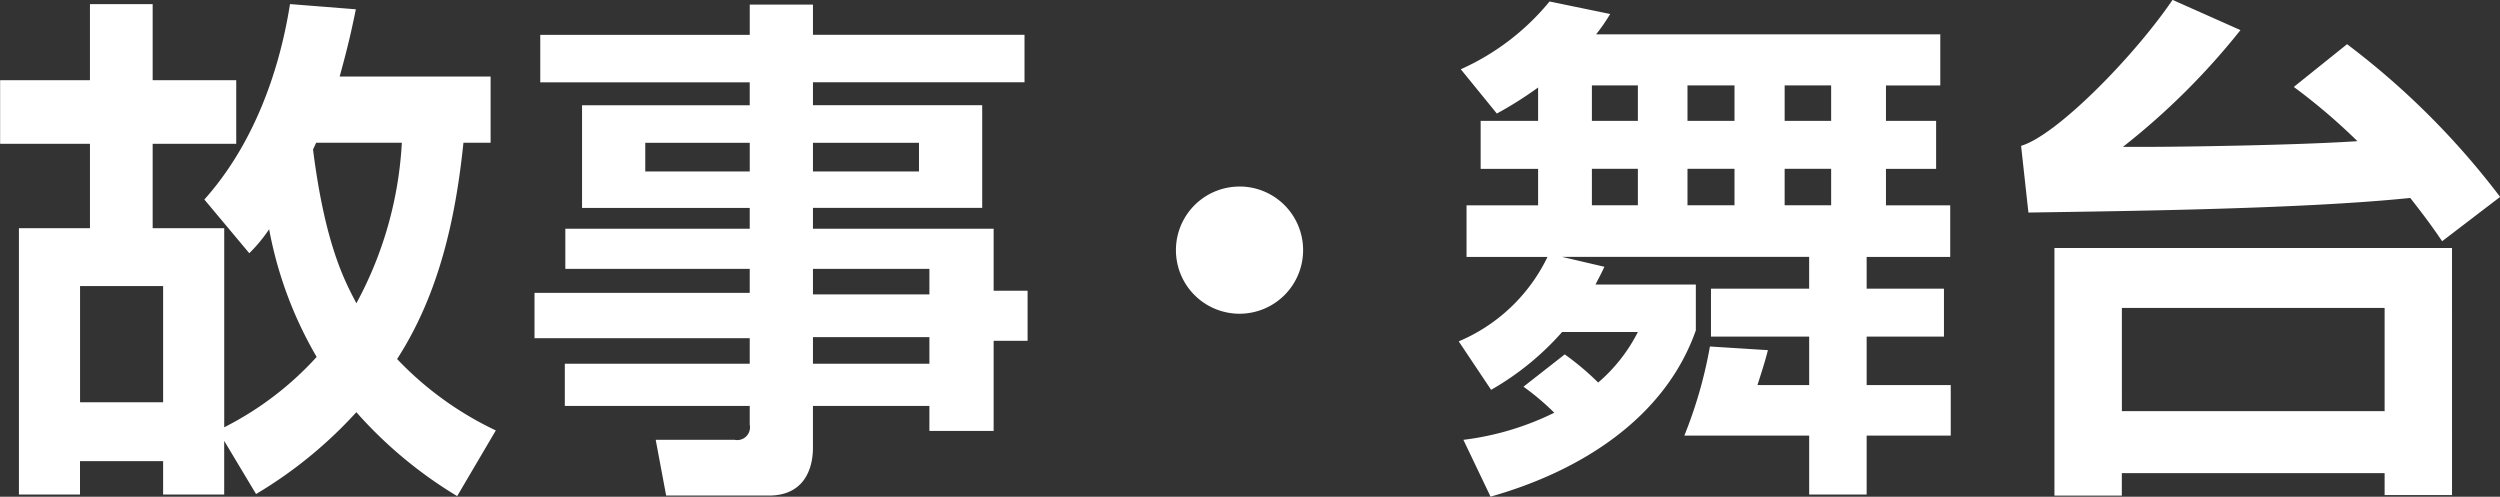 <svg xmlns="http://www.w3.org/2000/svg" viewBox="0 0 307 61">
  <rect x="0" y="0" width="307" height="61" fill="#333333" stroke="none"/>
  <defs>
    <style>
      .cls-1 {
        fill: #fff;
        fill-rule: evenodd;
      }
    </style>
  </defs>
  <path id="故事_舞台_のコピー" data-name="故事・舞台 のコピー" class="cls-1" d="M539.8,206.651V192.378H550v14.273H539.8Zm39.515-31.874a46.53,46.53,0,0,1-5.581,19.713c-1.411-2.688-3.849-7.168-5.324-18.881l0.385-.832h10.52Zm-30.6,10.5V174.905h10.263V167.1H548.715v-9.345h-7.7V167.1H529.984v7.809h11.033v10.368h-8.724V217.98h7.5v-4.1H550v4.1h7.5v-6.592l3.913,6.528a53.769,53.769,0,0,0,12.316-10.049,52.943,52.943,0,0,0,12.38,10.305l4.747-8.065a40.706,40.706,0,0,1-12.124-8.768c5.132-7.937,7.185-17.218,8.147-26.562h3.336v-8.129H571.679c1.091-3.968,1.476-5.761,1.989-8.257l-8.083-.64c-0.577,3.52-2.566,15.1-10.52,24l5.517,6.593a18.6,18.6,0,0,0,2.437-2.945,48.574,48.574,0,0,0,5.838,15.682,39.283,39.283,0,0,1-11.354,8.64v-24.45h-8.788ZM629.8,201.915v-3.264h14.3v3.264H629.8Zm0-8.513v-3.136h14.3V193.4H629.8Zm0-15.1v-3.52H642.82v3.52H629.8Zm-20.592,0v-3.52h12.83v3.52h-12.83Zm12.83-16.77H596.313v5.825h25.723v2.816H601.445v12.609h20.591v2.56H599.392v4.929h22.644v2.944H595.607v5.569h26.429v3.136H599.328V207.1h22.708v2.3a1.567,1.567,0,0,1-1.86,1.857h-9.687l1.283,6.848h12.637c4.106,0,5.389-3.008,5.389-5.888V207.1h14.3v3.072h7.89V199.1h4.169v-6.145h-4.169v-7.617H629.8v-2.56h20.783V170.168H629.8v-2.816h25.979v-5.825H629.8v-3.712h-7.762v3.712Zm60.127,18.626a7.809,7.809,0,1,0,7.826,7.809A7.807,7.807,0,0,0,682.163,180.153Zm66.958,2.3v-4.48h5.71v4.48h-5.71Zm-11.931,0v-4.48h5.773v4.48H737.19Zm-11.739,0v-4.48H731.1v4.48h-5.645Zm23.67-10.369v-4.352h5.71v4.352h-5.71Zm-11.931,0v-4.352h5.773v4.352H737.19Zm-11.739,0v-4.352H731.1v4.352h-5.645Zm-4.618,35.843a34.718,34.718,0,0,1-11.162,3.329l3.336,6.976c11.1-3.136,21.425-9.665,25.209-20.418v-5.632H725.9c0.385-.768.577-1.088,1.091-2.176l-5.2-1.216h30.341v3.9H740.077v5.889h12.059v5.952h-6.35c0.321-1.024.9-2.752,1.283-4.288l-7.121-.448a54.668,54.668,0,0,1-3.143,10.945h15.331v7.232h7.057v-7.232H769.52v-6.209H759.193v-5.952h9.493V192.7h-9.493v-3.9h10.263v-6.337h-7.89v-4.48h6.158v-5.889h-6.158v-4.352h6.671v-6.273H725.964a20.934,20.934,0,0,0,1.732-2.5l-7.441-1.536a29.842,29.842,0,0,1-10.9,8.321l4.426,5.44a46.689,46.689,0,0,0,5.068-3.2v4.1h-7.056v5.889h7.056v4.48h-8.788v6.337H720a21.251,21.251,0,0,1-10.9,10.369l3.977,5.952a34.179,34.179,0,0,0,8.724-7.105h9.3a20.127,20.127,0,0,1-4.875,6.209,34.23,34.23,0,0,0-4.106-3.456l-5.067,3.968A31.226,31.226,0,0,1,720.833,207.931Zm69.7-.192V195.066H822.8v12.673H790.529Zm40.541,10.305V187.706H782.254v30.4h8.275v-2.752H822.8v2.688h8.275Zm-11.61-43.459c-7.7.512-22.2,0.7-25.852,0.7h-2.95a87.23,87.23,0,0,0,14.433-14.338l-8.339-3.712c-4.747,6.977-14.241,16.641-18.6,17.922l0.9,8.192c12.637-.192,33.806-0.448,46.892-1.792,2.052,2.624,2.822,3.712,3.913,5.313l7.12-5.441a96.257,96.257,0,0,0-18.795-18.753l-6.543,5.248A73.316,73.316,0,0,1,819.46,174.585Z" transform="translate(-529.969 -157.25)"/>
</svg>
